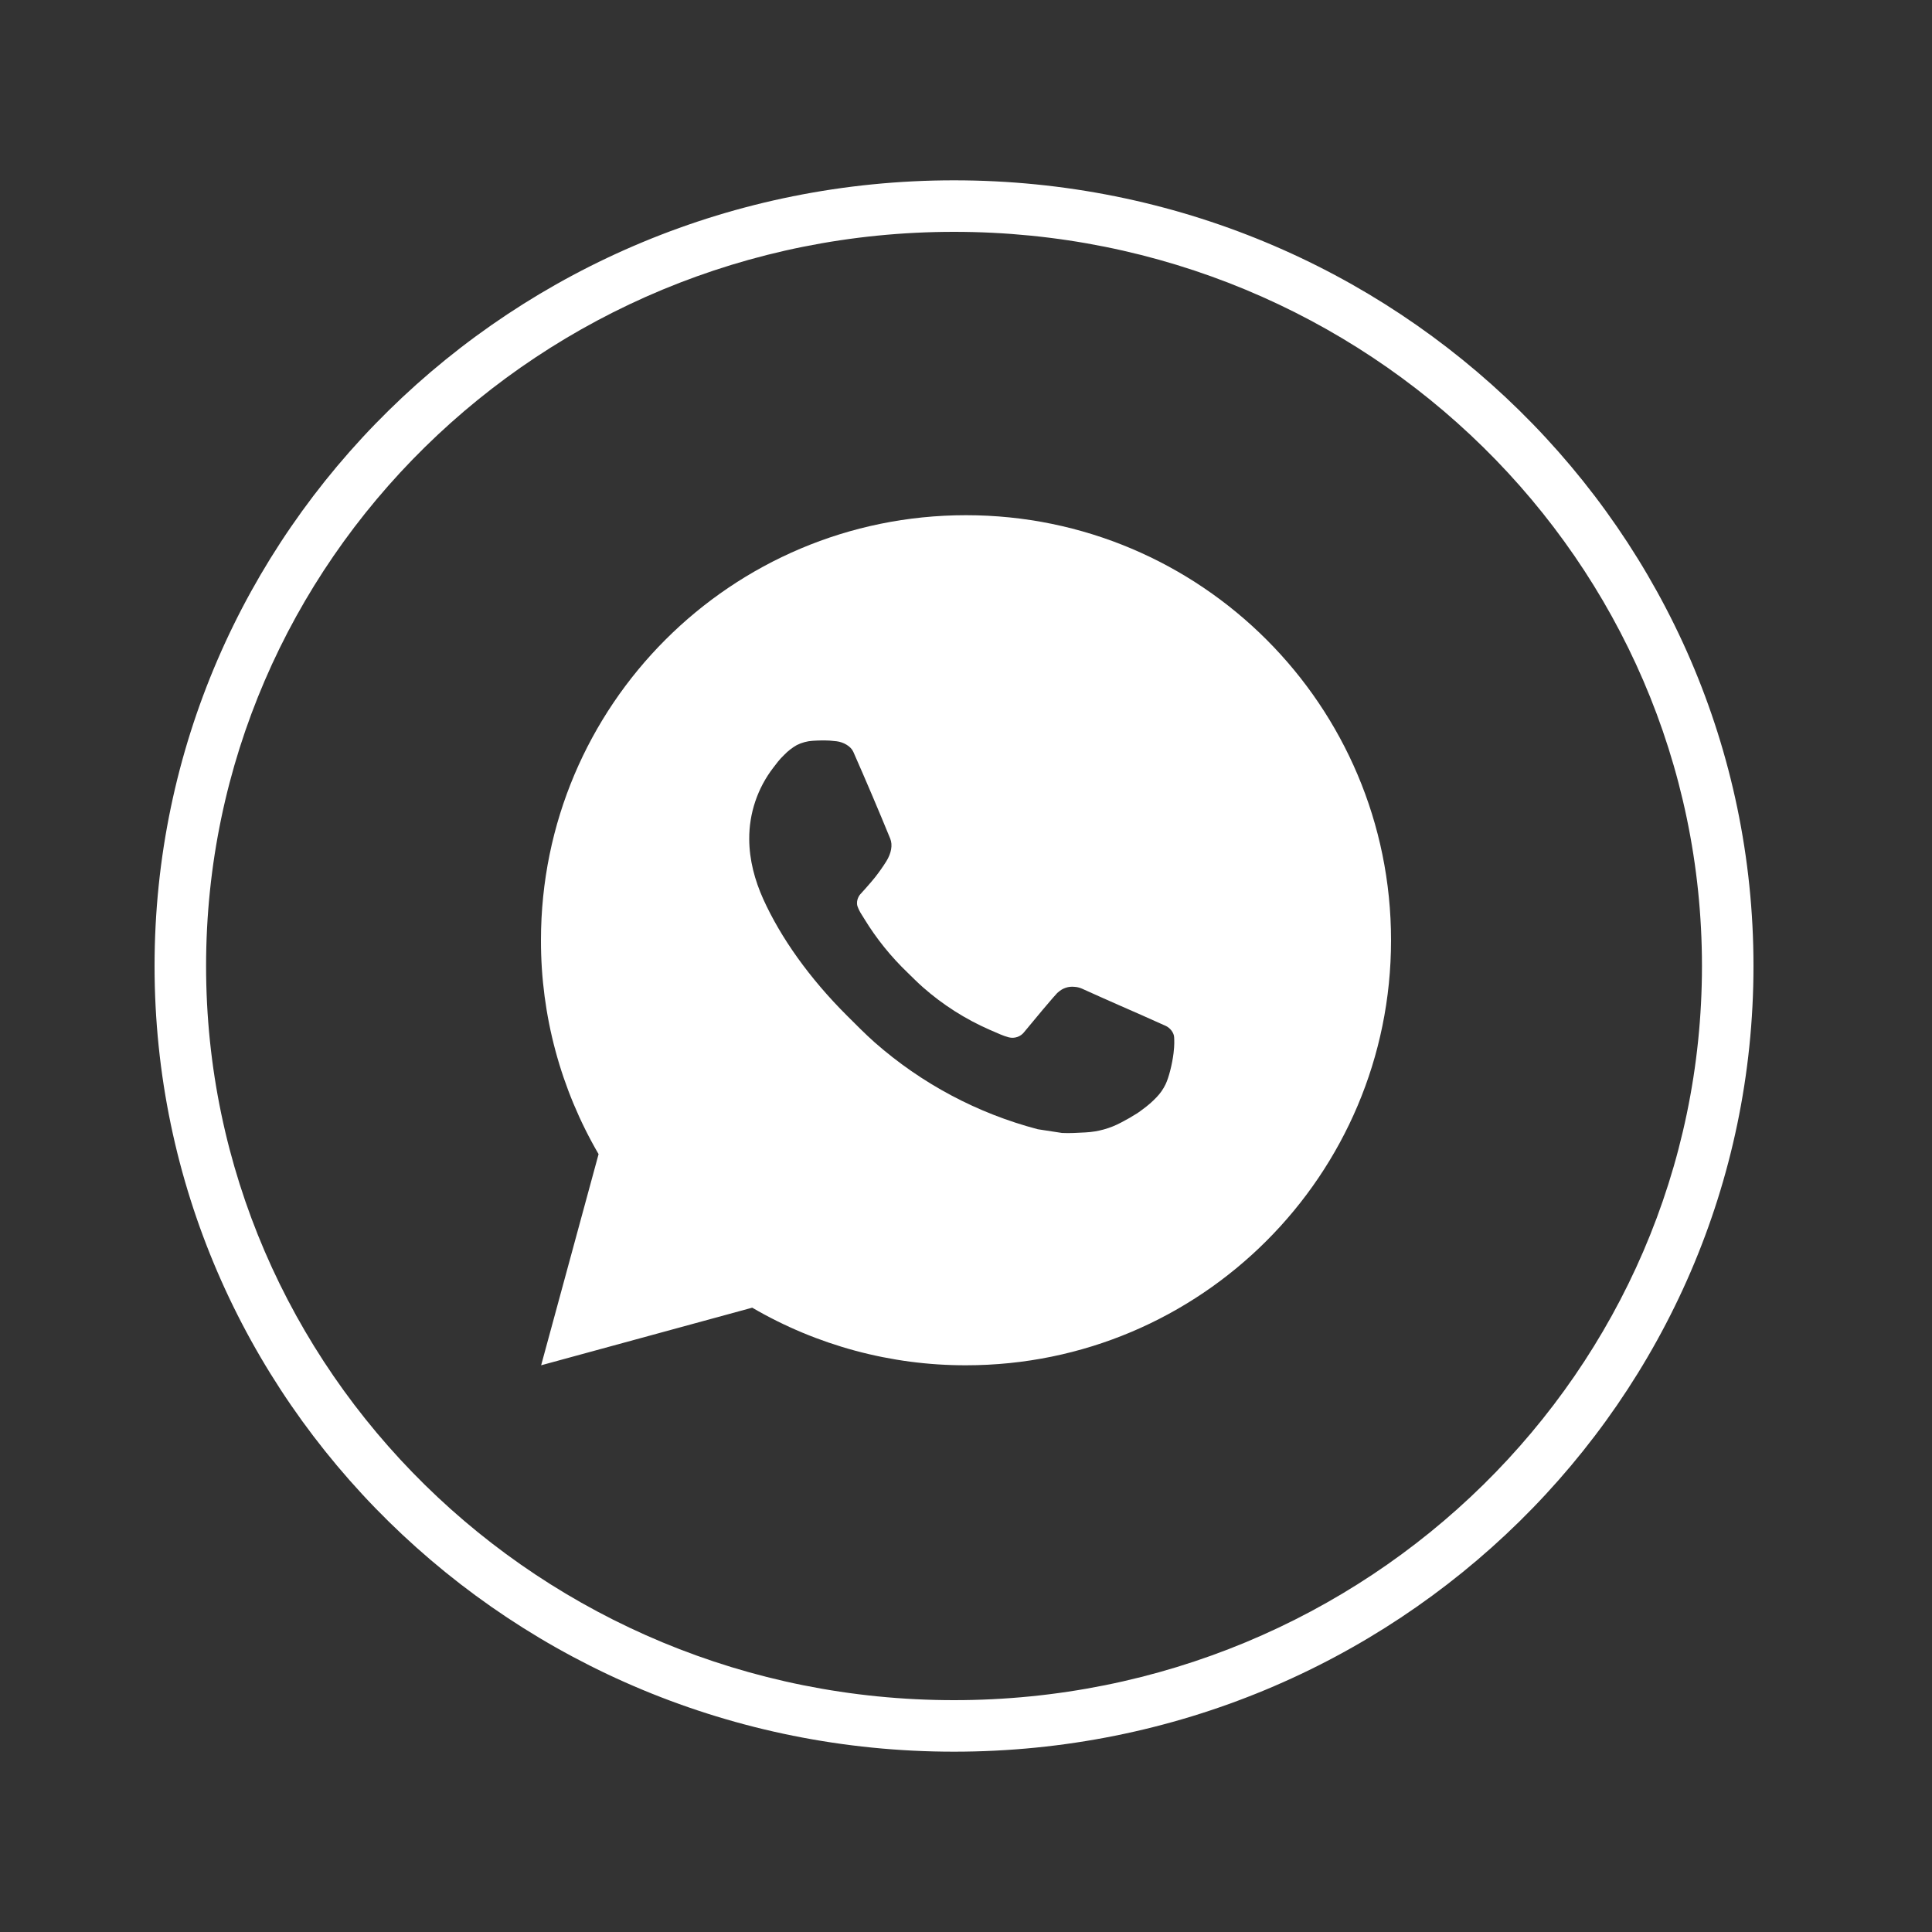 <?xml version="1.0" encoding="UTF-8"?> <svg xmlns="http://www.w3.org/2000/svg" width="75" height="75" viewBox="0 0 75 75" fill="none"><rect x="0" y="0" width="75" height="75" fill="#333333" stroke="none"/> <path fill-rule="evenodd" clip-rule="evenodd" d="M37.035 66C53.104 66 66.07 53.208 66.07 37.5C66.07 21.793 53.104 9 37.035 9C20.966 9 8 21.793 8 37.5C8 53.208 20.966 66 37.035 66ZM37.035 68C54.175 68 68.07 54.345 68.07 37.5C68.07 20.655 54.175 7 37.035 7C19.895 7 6 20.655 6 37.5C6 54.345 19.895 68 37.035 68Z" fill="white"></path> <path d="M21.007 53L23.237 44.803C21.767 42.283 20.995 39.417 21 36.5C21 27.387 28.387 20 37.5 20C46.613 20 54 27.387 54 36.5C54 45.613 46.613 53 37.5 53C34.584 53.005 31.72 52.233 29.201 50.764L21.007 53ZM31.545 28.758C31.332 28.771 31.124 28.828 30.933 28.923C30.754 29.025 30.591 29.151 30.448 29.299C30.25 29.486 30.138 29.648 30.017 29.804C29.407 30.598 29.079 31.572 29.085 32.573C29.088 33.382 29.299 34.169 29.63 34.904C30.304 36.393 31.415 37.968 32.882 39.429C33.235 39.78 33.58 40.133 33.951 40.462C35.772 42.065 37.941 43.221 40.287 43.837L41.226 43.981C41.531 43.998 41.836 43.974 42.143 43.96C42.624 43.935 43.093 43.805 43.518 43.578C43.734 43.467 43.944 43.346 44.15 43.215C44.15 43.215 44.221 43.169 44.356 43.067C44.578 42.902 44.715 42.785 44.9 42.592C45.037 42.45 45.156 42.283 45.247 42.093C45.376 41.825 45.504 41.311 45.557 40.884C45.597 40.557 45.585 40.379 45.58 40.269C45.574 40.092 45.427 39.909 45.267 39.831L44.306 39.401C44.306 39.401 42.871 38.775 41.995 38.376C41.902 38.336 41.803 38.313 41.703 38.308C41.59 38.297 41.476 38.309 41.368 38.346C41.26 38.382 41.162 38.441 41.079 38.518V38.515C41.071 38.515 40.96 38.609 39.767 40.054C39.699 40.146 39.604 40.216 39.496 40.254C39.388 40.292 39.271 40.297 39.16 40.269C39.052 40.24 38.947 40.203 38.845 40.16C38.64 40.074 38.569 40.041 38.429 39.98L38.421 39.977C37.477 39.564 36.603 39.008 35.83 38.327C35.622 38.145 35.429 37.947 35.231 37.756C34.582 37.134 34.016 36.431 33.548 35.663L33.451 35.507C33.381 35.401 33.325 35.288 33.283 35.168C33.22 34.926 33.383 34.731 33.383 34.731C33.383 34.731 33.784 34.292 33.971 34.055C34.126 33.857 34.271 33.652 34.405 33.439C34.599 33.126 34.66 32.804 34.558 32.555C34.096 31.426 33.618 30.303 33.126 29.187C33.029 28.966 32.74 28.808 32.477 28.776C32.388 28.766 32.299 28.756 32.21 28.75C31.988 28.739 31.767 28.743 31.545 28.758Z" fill="white"></path> </svg> 